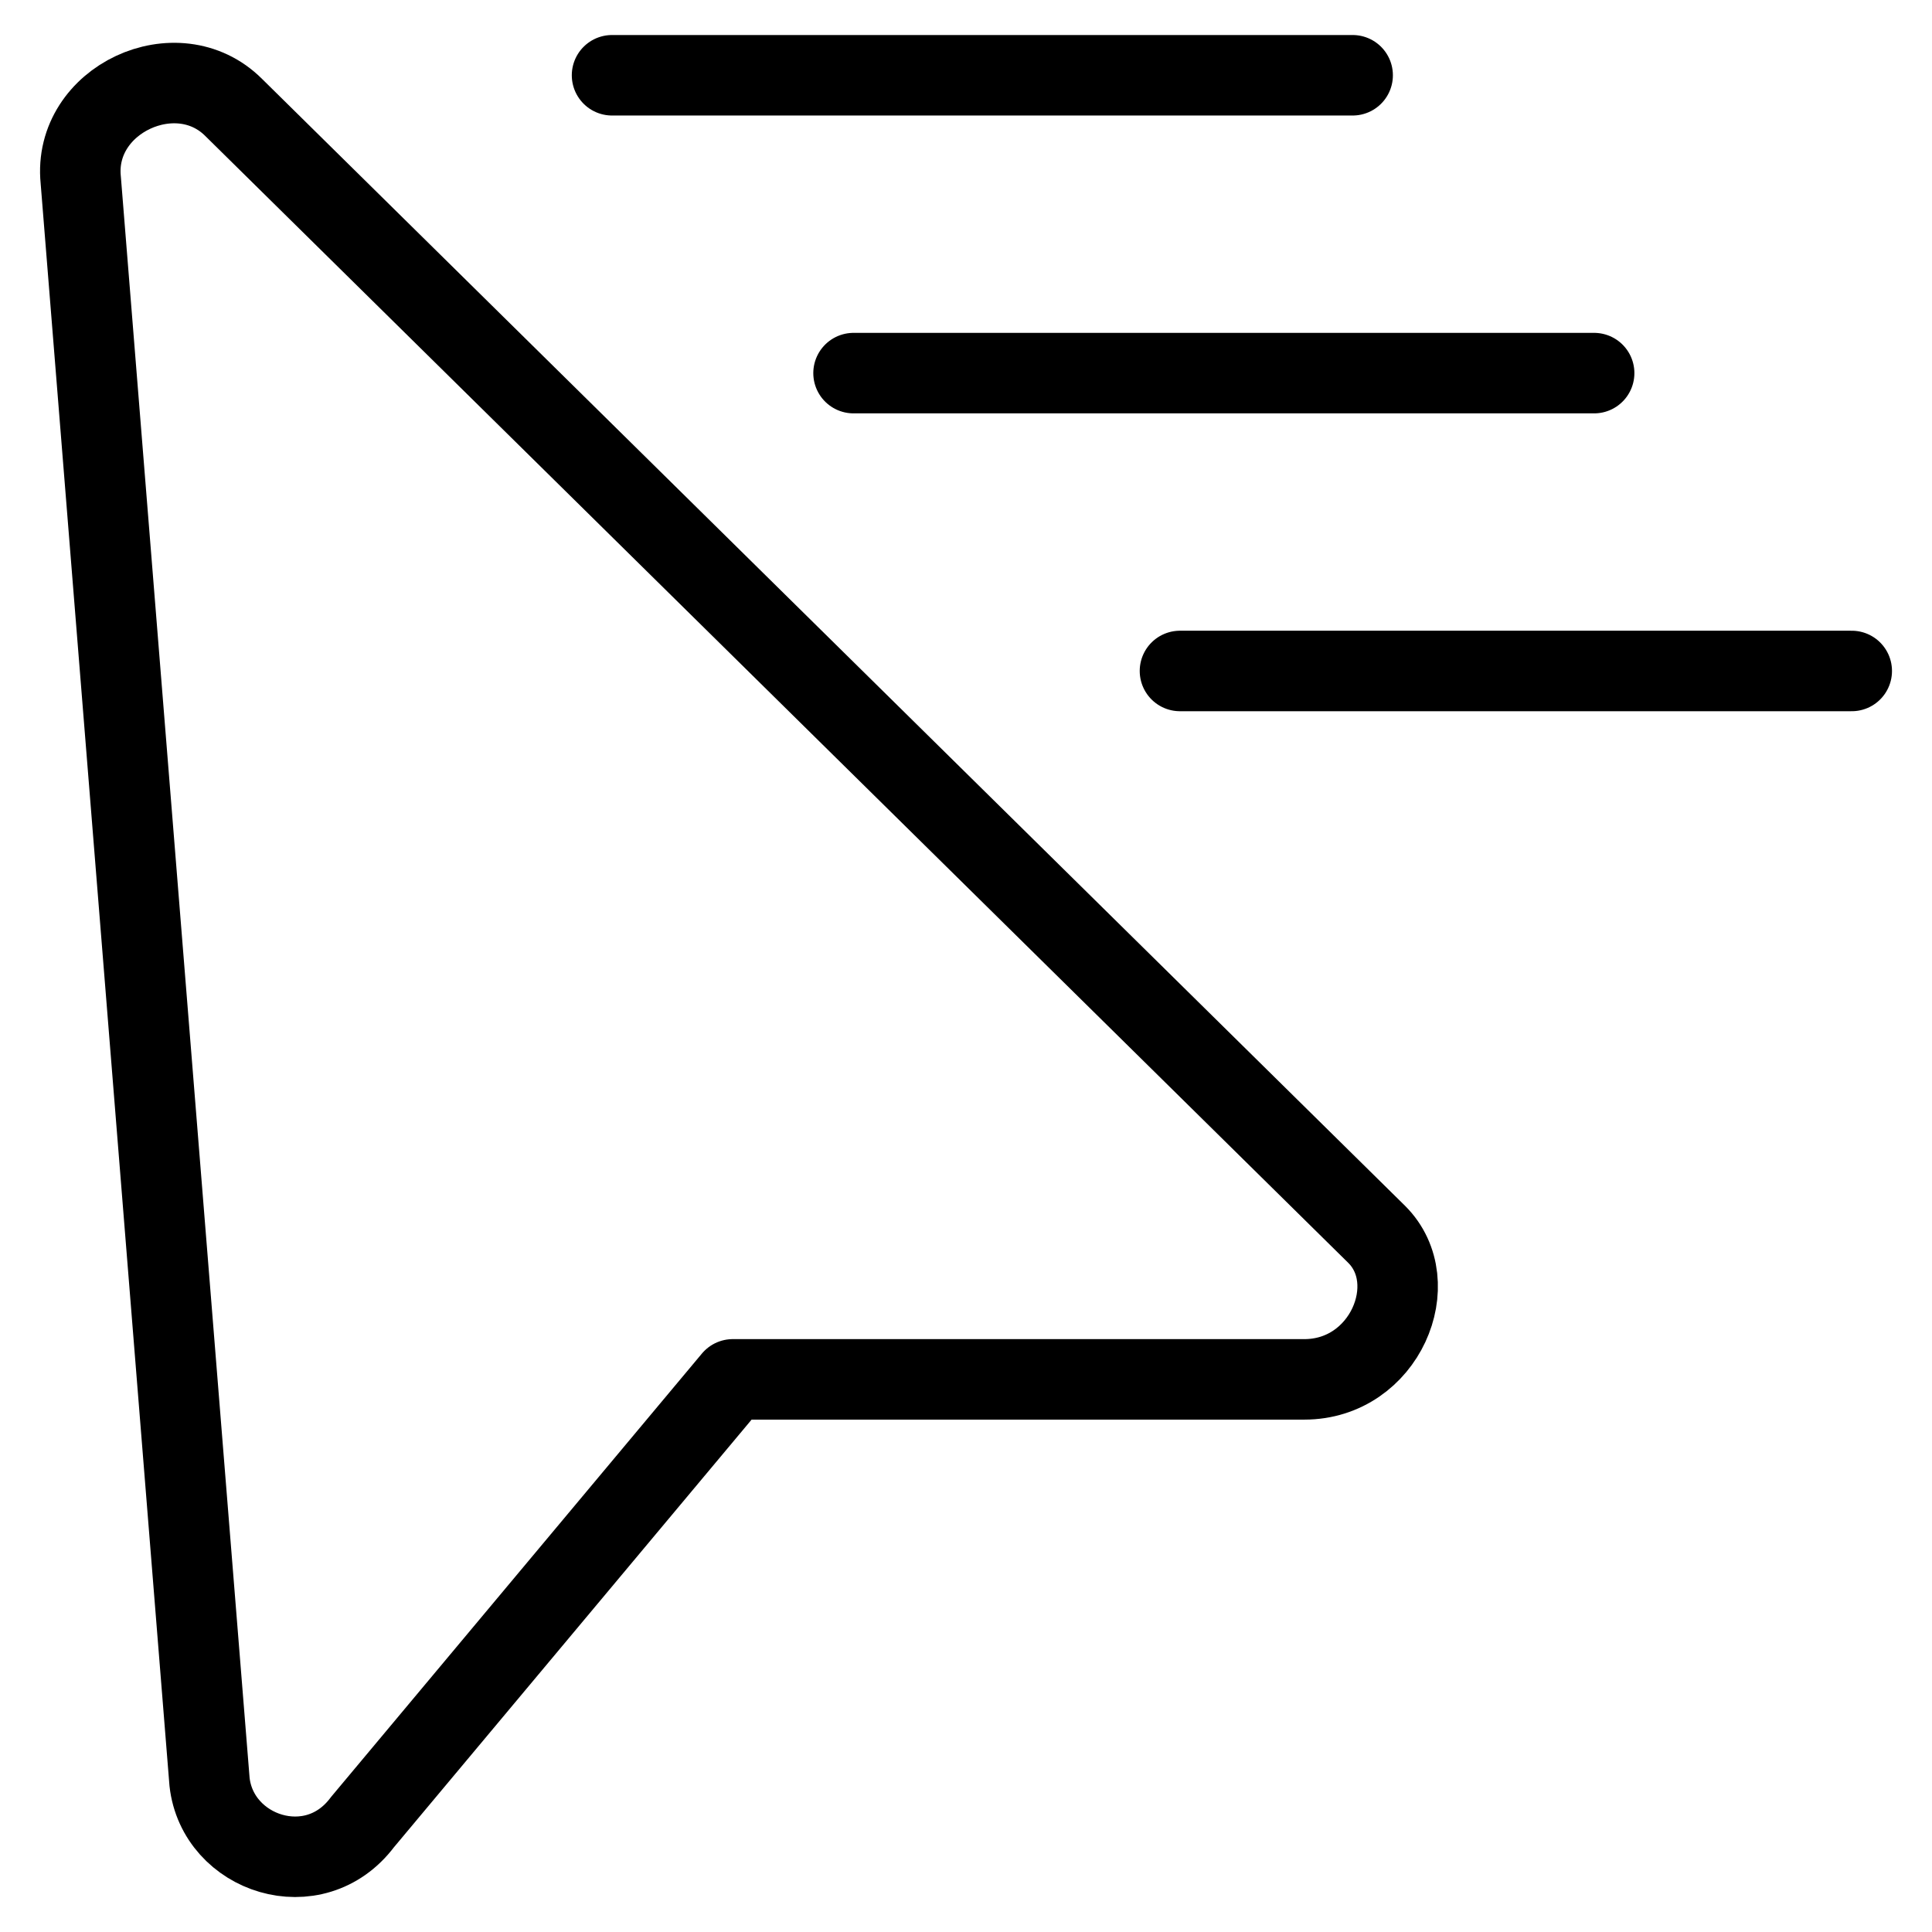 <svg xmlns="http://www.w3.org/2000/svg" fill="none" viewBox="0 0 24 24"><path stroke="#000000" stroke-linecap="round" stroke-linejoin="round" stroke-miterlimit="10" d="M1.003 2.235 2.603 22.135c0.1 0.9 1.3 1.3 1.9 0.5l4.6 -5.5h7.1c1 0 1.5 -1.2 0.9 -1.8L2.903 1.335c-0.7 -0.7 -2 -0.1 -1.9 0.9Z" stroke-width="1"></path><path stroke="#000000" stroke-linecap="round" stroke-linejoin="round" stroke-miterlimit="10" d="M16.803 0.935H7.603" stroke-width="1"></path><path stroke="#000000" stroke-linecap="round" stroke-linejoin="round" stroke-miterlimit="10" d="M19.803 4.635h-9.2" stroke-width="1"></path><path stroke="#000000" stroke-linecap="round" stroke-linejoin="round" stroke-miterlimit="10" d="m23.003 8.335 -8.345 0" stroke-width="1"></path></svg>